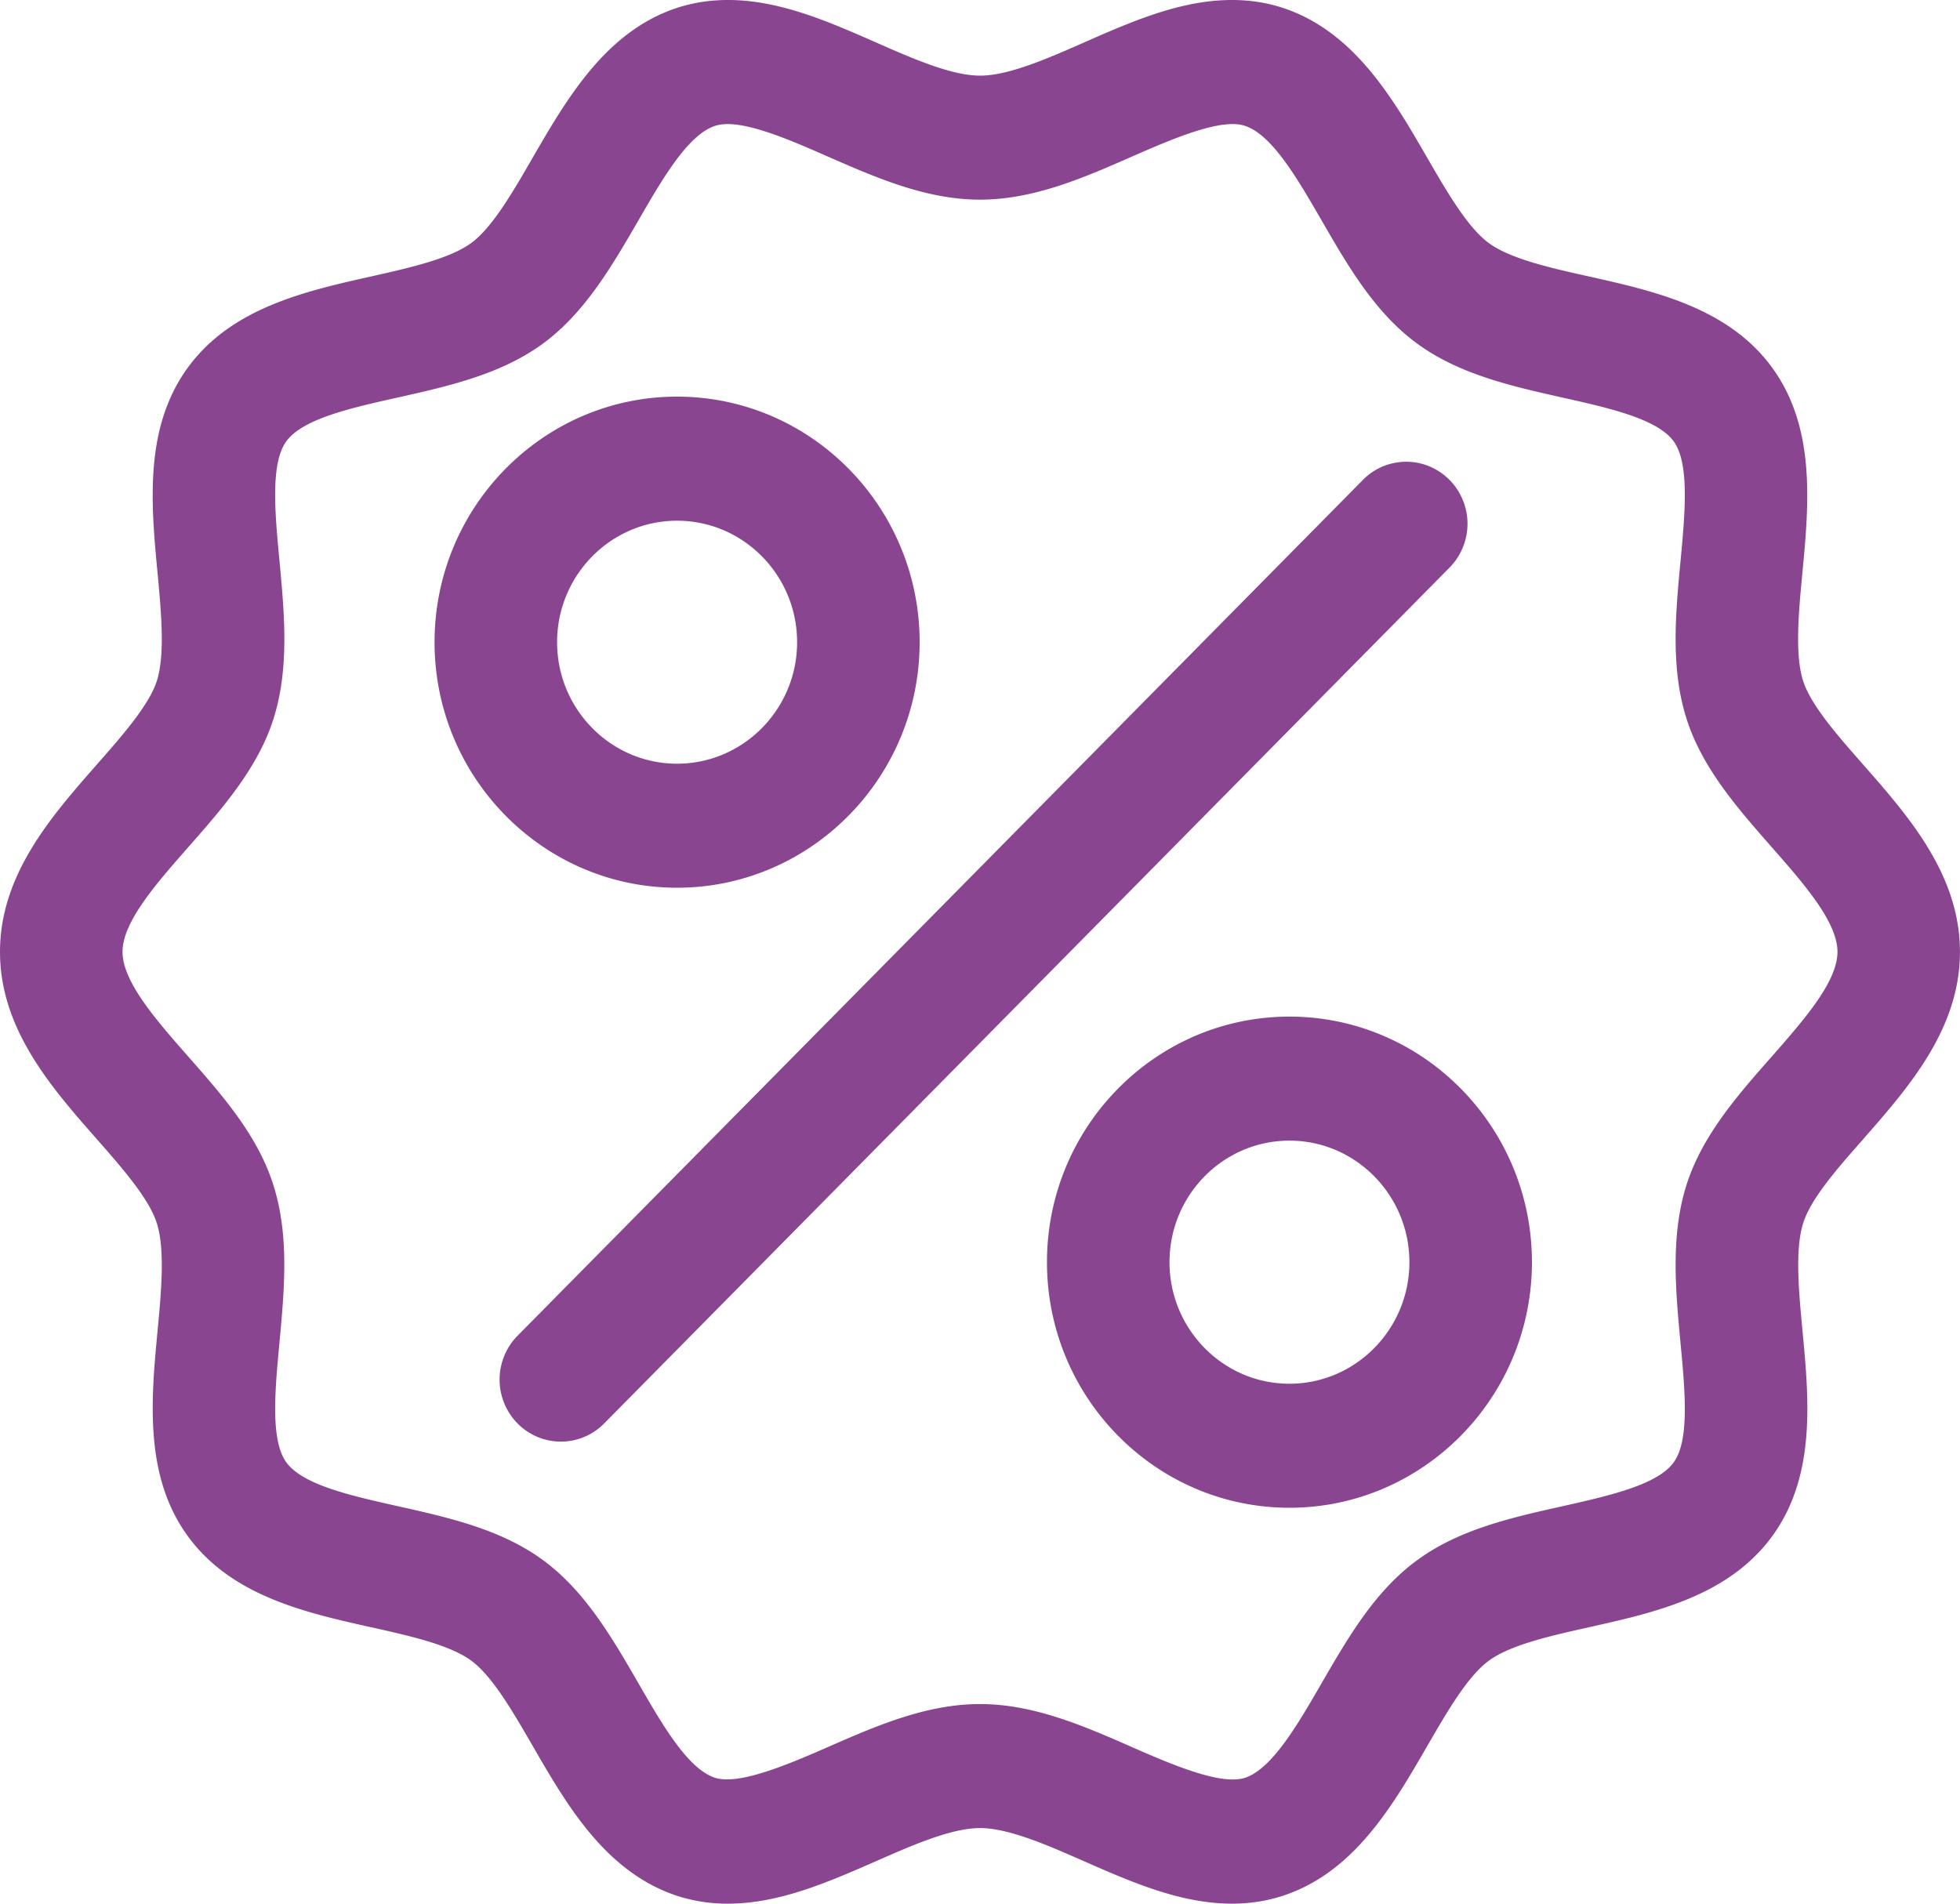 <svg width="35" height="34" xmlns="http://www.w3.org/2000/svg"><path d="M33.272 20.346c-.46.52-.933 1.06-1.07 1.493-.152.47-.082 1.215-.014 1.935.114 1.206.243 2.572-.53 3.647-.778 1.083-2.108 1.38-3.28 1.641-.692.155-1.407.315-1.793.6-.379.278-.744.91-1.098 1.522-.612 1.058-1.304 2.257-2.578 2.675-.286.093-.591.141-.908.141-.916 0-1.792-.384-2.637-.755-.666-.294-1.355-.595-1.864-.595-.51 0-1.199.302-1.865.595-.845.37-1.721.755-2.638.755a2.91 2.91 0 01-.906-.14c-1.274-.42-1.968-1.62-2.579-2.678-.354-.612-.72-1.245-1.096-1.522-.385-.283-1.099-.443-1.79-.597-1.175-.262-2.506-.56-3.284-1.643-.77-1.072-.643-2.44-.529-3.644.068-.72.137-1.465-.015-1.936-.14-.436-.613-.975-1.071-1.497C.917 19.423 0 18.377 0 17.001c0-1.378.919-2.424 1.73-3.347.458-.52.931-1.06 1.07-1.49.15-.472.08-1.216.013-1.936-.114-1.207-.243-2.573.53-3.647C4.12 5.5 5.45 5.201 6.625 4.938c.691-.155 1.406-.316 1.793-.6.375-.276.74-.908 1.093-1.52C10.125 1.76 10.817.56 12.091.14 12.377.047 12.682 0 13 0c.917 0 1.792.384 2.638.756.665.293 1.354.595 1.863.595.509 0 1.198-.302 1.863-.595C20.209.384 21.084 0 22 0c.317 0 .622.047.906.14 1.275.42 1.968 1.619 2.58 2.677.353.611.72 1.243 1.096 1.521.387.286 1.102.446 1.794.6 1.173.263 2.503.561 3.28 1.643.773 1.074.644 2.44.53 3.645-.068.72-.138 1.465.013 1.937.139.432.612.97 1.07 1.491.811.923 1.73 1.969 1.73 3.347 0 1.377-.919 2.423-1.728 3.345zm-1.634-1.475c.577-.657 1.174-1.337 1.174-1.87 0-.534-.598-1.215-1.175-1.872-.608-.693-1.237-1.408-1.517-2.282-.291-.908-.2-1.885-.11-2.83.08-.854.162-1.737-.121-2.132-.29-.404-1.152-.597-1.983-.783-.911-.205-1.854-.415-2.61-.973-.746-.549-1.23-1.385-1.696-2.193-.435-.752-.886-1.53-1.368-1.688-.413-.14-1.234.205-1.999.54-.87.383-1.77.778-2.733.778-.962 0-1.863-.395-2.733-.777-.765-.337-1.58-.682-2-.54-.482.159-.934.938-1.368 1.69-.468.807-.95 1.641-1.695 2.192-.755.556-1.697.766-2.607.97-.833.186-1.696.38-1.986.784-.284.395-.201 1.278-.12 2.133.088.945.18 1.92-.11 2.83-.28.874-.91 1.59-1.518 2.282-.577.656-1.175 1.337-1.175 1.87 0 .534.597 1.214 1.173 1.87.61.692 1.238 1.408 1.517 2.284.292.906.2 1.884.112 2.83-.08.854-.162 1.736.121 2.131.291.405 1.153.598 1.985.784.91.204 1.852.413 2.607.97.746.549 1.229 1.385 1.696 2.192.434.754.886 1.532 1.367 1.69.414.133 1.235-.205 2-.54.87-.382 1.77-.776 2.734-.776.962 0 1.863.394 2.733.777.765.336 1.582.674 2 .54.48-.16.932-.936 1.366-1.687.468-.809.951-1.645 1.7-2.194.752-.556 1.695-.767 2.606-.97.833-.188 1.694-.38 1.984-.785.284-.394.201-1.278.12-2.133-.088-.945-.18-1.92.11-2.829.28-.875.91-1.592 1.519-2.283zm-5.754-10.3a1.116 1.116 0 010 1.567L10.789 25.423a1.084 1.084 0 01-1.547 0 1.116 1.116 0 010-1.566L24.337 8.572a1.083 1.083 0 011.547 0zM12.09 7.084c2.39 0 4.332 1.967 4.332 4.386 0 2.417-1.944 4.385-4.332 4.385-2.387 0-4.33-1.967-4.33-4.385 0-2.419 1.943-4.386 4.33-4.386zm0 6.556c1.183 0 2.144-.974 2.144-2.17 0-1.197-.961-2.17-2.144-2.17-1.18 0-2.142.973-2.142 2.17 0 1.196.961 2.17 2.142 2.17zm10.936 4.517c2.387 0 4.33 1.967 4.33 4.386s-1.944 4.386-4.33 4.386c-2.388 0-4.33-1.967-4.33-4.386 0-2.42 1.942-4.386 4.33-4.386zm0 6.557c1.18 0 2.142-.974 2.142-2.171 0-1.197-.961-2.171-2.142-2.171-1.182 0-2.142.974-2.142 2.17 0 1.198.96 2.172 2.142 2.172z" fill="#894590" fill-rule="nonzero"/></svg>